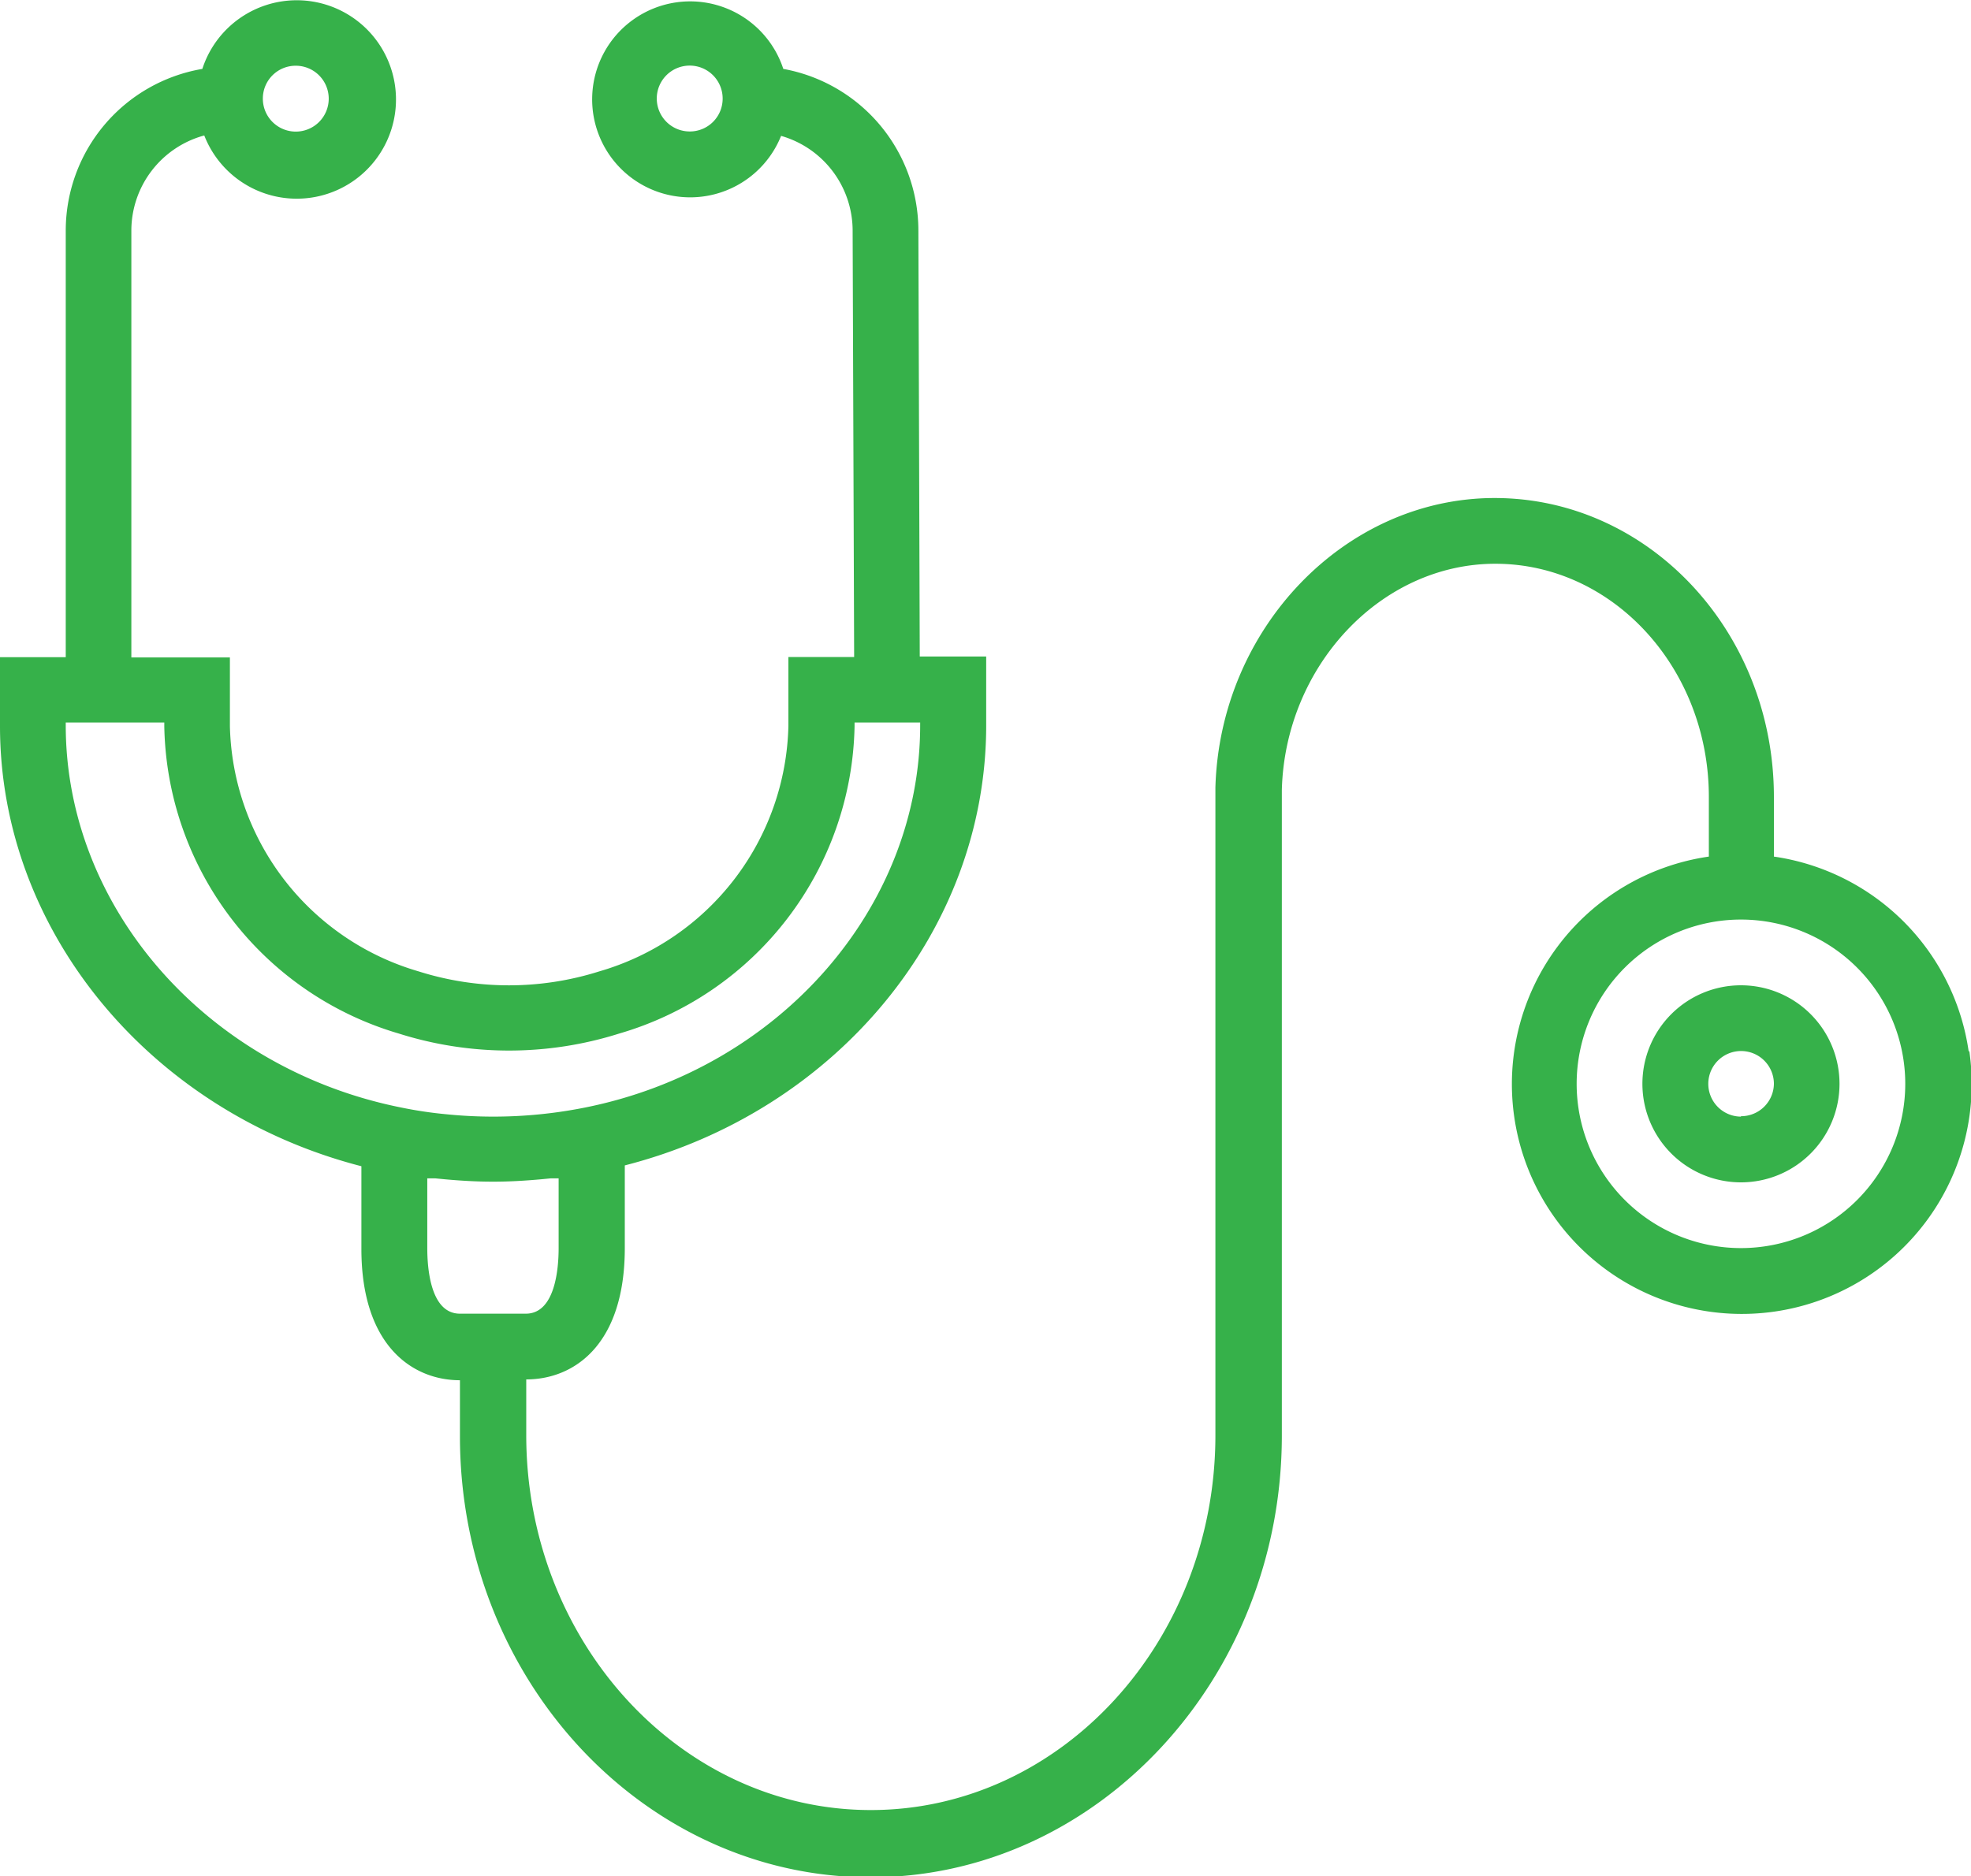 <svg id="Capa_1" data-name="Capa 1" xmlns="http://www.w3.org/2000/svg" viewBox="0 0 143 136.14"><defs><style>.cls-1{fill:#36b14a;}</style></defs><title>Cered_iconset_V01</title><path class="cls-1" d="M142.83,76.29A16.69,16.69,0,0,0,128.7,62.16V57.83c0-12-9.09-21.69-20.26-21.69-10.85,0-19.93,9.44-20.26,21h.14l-.14,0v47c0,15-11.22,27.21-25,27.21s-25-12.21-25-27.21V100.1c3.46,0,7.15-2.5,7.15-9.53v-6c15.3-3.91,26.22-17,26.22-31.93v-5H66.73l-.1-31A11.93,11.93,0,0,0,56.83,5a7.11,7.11,0,1,0-.16,4.86,7.16,7.16,0,0,1,5.19,6.82l.11,31H57.2v5A19,19,0,0,1,43.48,70.49a21.73,21.73,0,0,1-13.11,0A19,19,0,0,1,16.68,52.71v-5H9.53v-31a7.16,7.16,0,0,1,5.29-6.88A7.2,7.2,0,1,0,14.68,5,11.91,11.91,0,0,0,4.77,16.69v31H0v5c0,14.9,10.93,28,26.22,31.94v6c0,7,3.69,9.53,7.15,9.53v4.07c0,17.64,13.36,32,29.79,32S93,121.79,93,104.17V57.32c.24-9,7.19-16.41,15.49-16.41,8.54,0,15.49,7.59,15.49,16.92v4.33a16.68,16.68,0,1,0,18.9,14.13ZM50.05,9.54a2.39,2.39,0,1,1,2.38-2.39A2.38,2.38,0,0,1,50.05,9.54ZM21.45,4.77a2.39,2.39,0,1,1-2.38,2.38A2.38,2.38,0,0,1,21.45,4.77ZM4.77,52.63v-.2h7.15v.28A23.68,23.68,0,0,0,28.93,75a26.51,26.51,0,0,0,16,0A23.69,23.69,0,0,0,62,52.71v-.28h4.76v.2c0,13.25-10.22,24.92-24.31,27.74a33.89,33.89,0,0,1-10.05.49,30,30,0,0,1-3.29-.49C15,77.55,4.77,65.88,4.77,52.63Zm28.6,42.7C31.22,95.33,31,92,31,90.57V85.51l.58,0,.72.07c1.12.1,2.26.17,3.41.17h.12c1.14,0,2.28-.07,3.4-.17l.73-.07.57,0v5.06c0,1.43-.23,4.76-2.38,4.76Zm92.94-4.76a11.92,11.92,0,1,1,11.92-11.92A11.92,11.92,0,0,1,126.31,90.57Z"/><path class="cls-1" d="M126.31,71.5a7.15,7.15,0,1,0,7.15,7.15A7.15,7.15,0,0,0,126.31,71.5Zm0,9.53a2.38,2.38,0,1,1,2.39-2.38A2.38,2.38,0,0,1,126.31,81Z"/></svg>